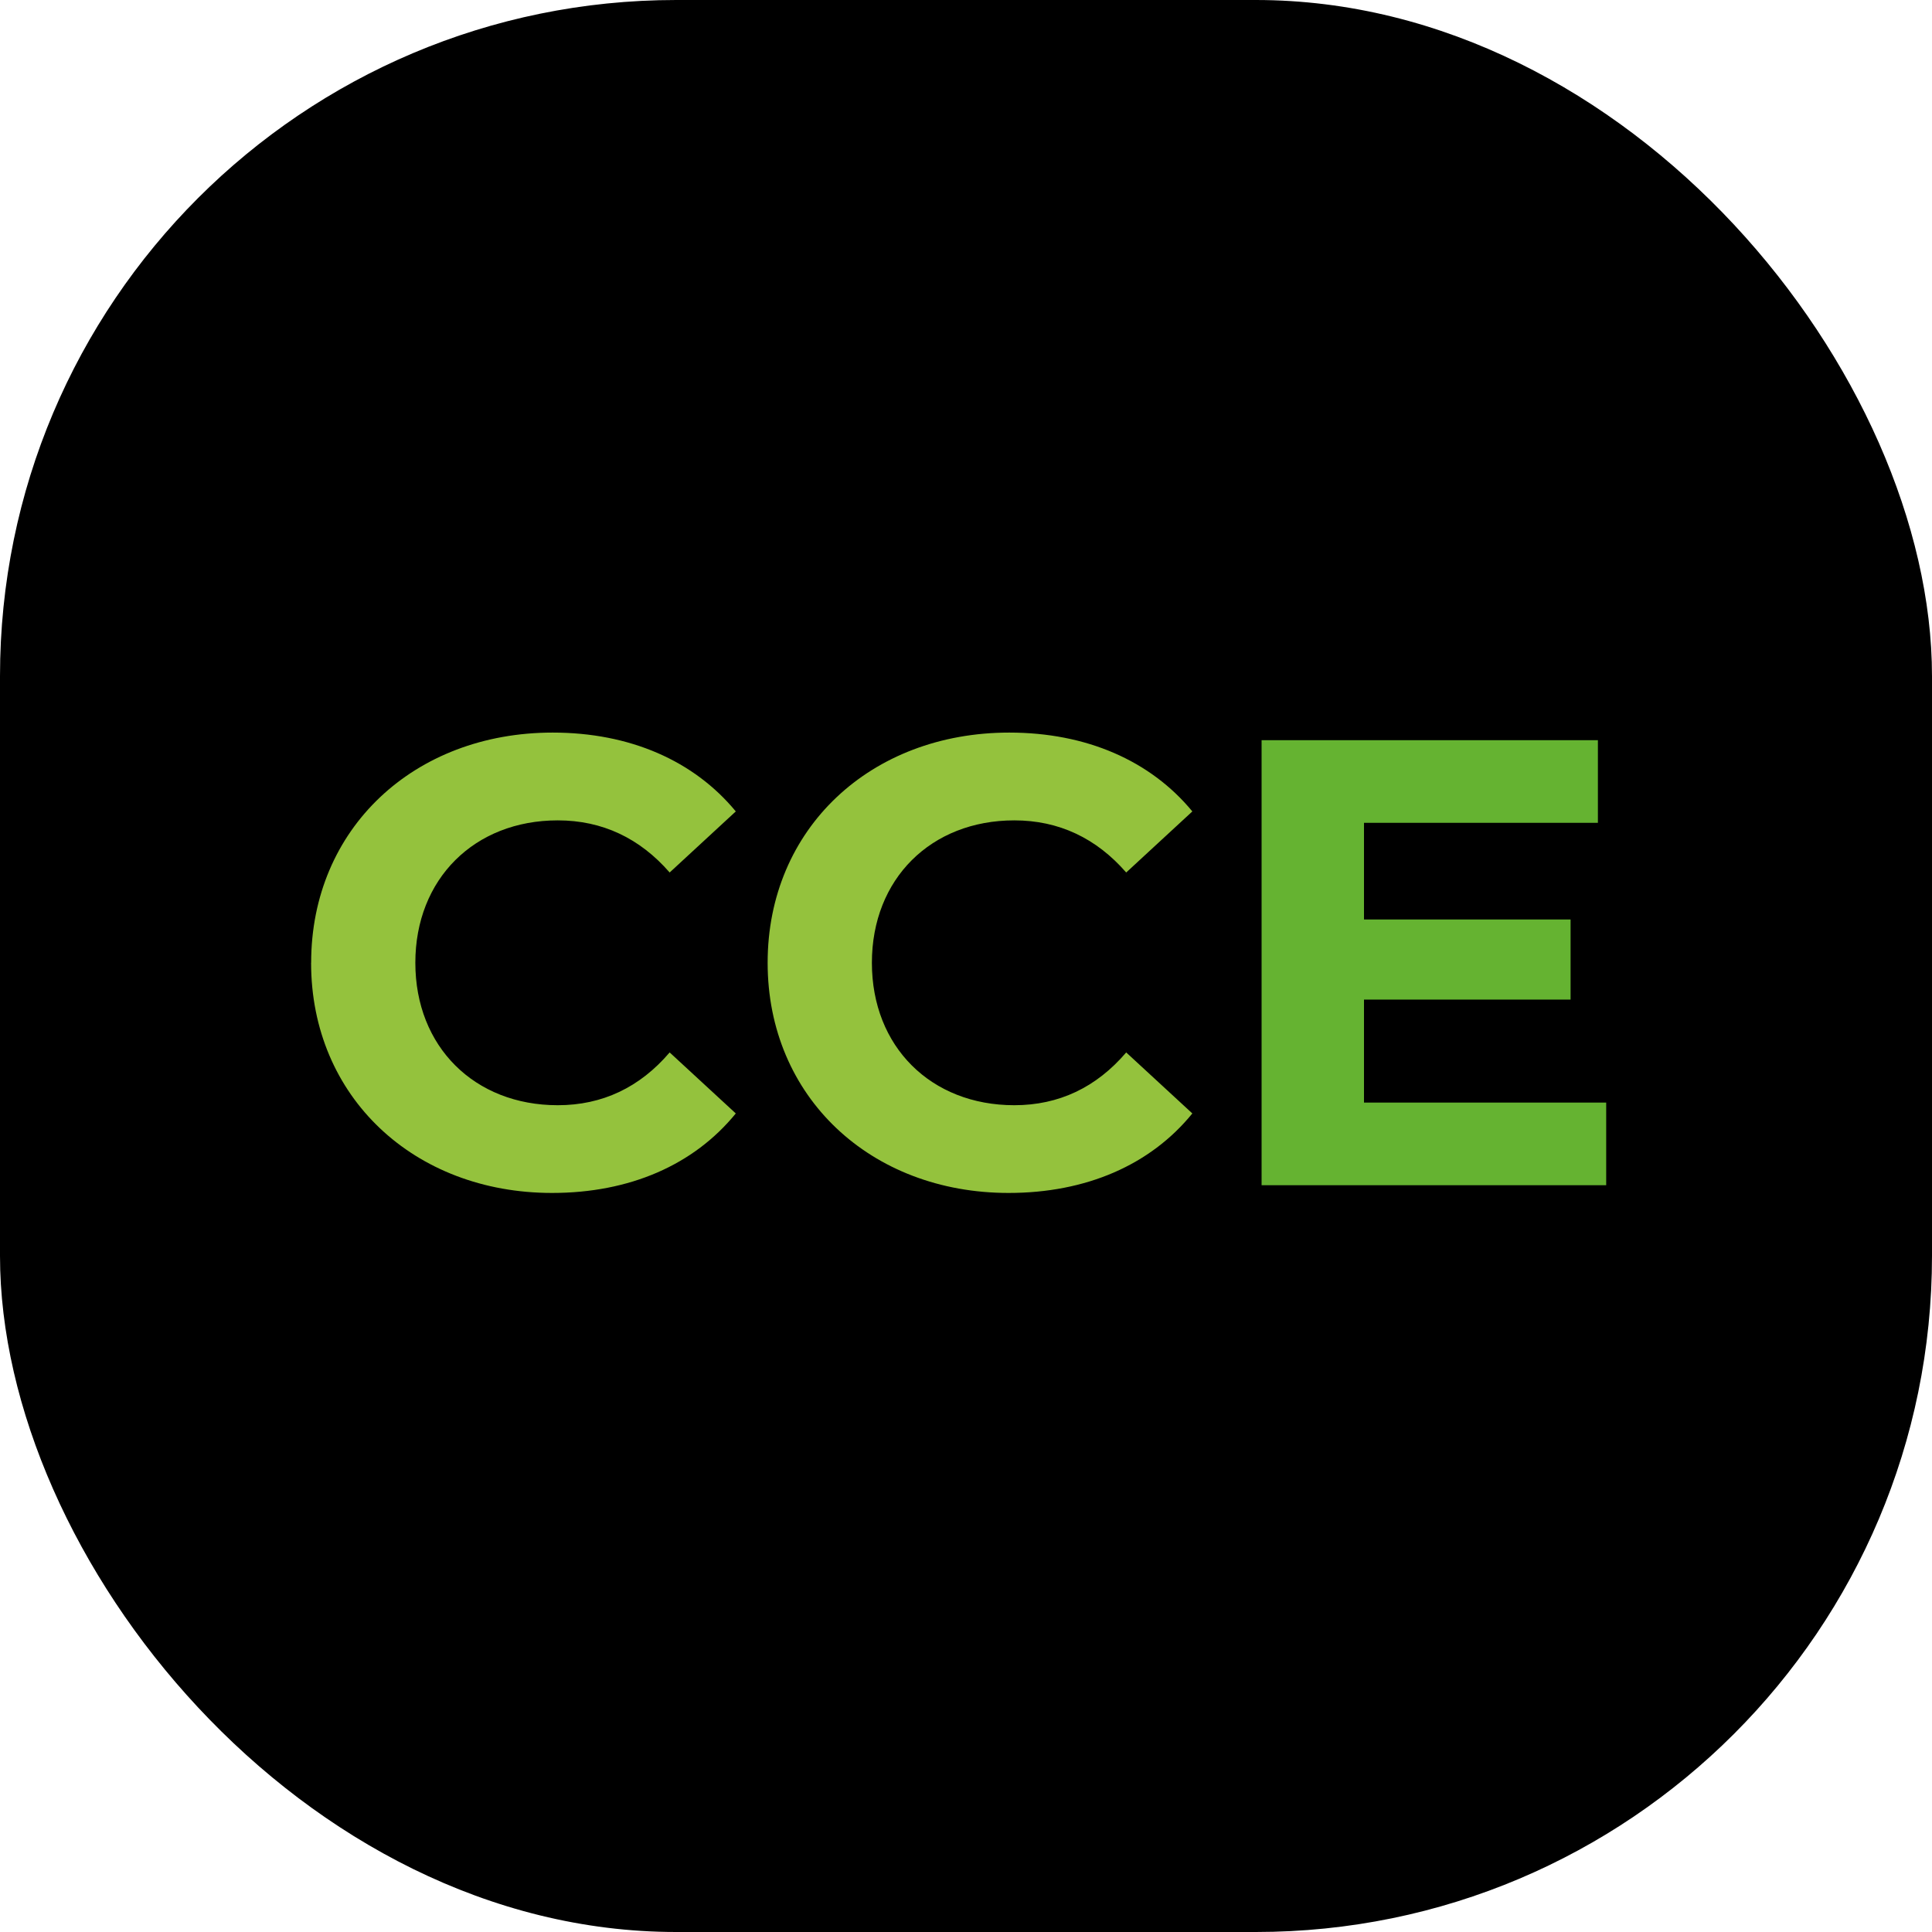<svg xmlns="http://www.w3.org/2000/svg" version="1.1" xmlns:xlink="http://www.w3.org/1999/xlink" xmlns:svgjs="http://svgjs.dev/svgjs" width="1000" height="1000"><g clip-path="url(#SvgjsClipPath1067)"><rect width="1000" height="1000" fill="3b3b3b"></rect><g transform="matrix(3.087,0,0,3.087,150,362.883)"><svg xmlns="http://www.w3.org/2000/svg" version="1.1" xmlns:xlink="http://www.w3.org/1999/xlink" xmlns:svgjs="http://svgjs.dev/svgjs" width="226.77" height="88.84"><svg id="Ebene_1" data-name="Ebene 1" xmlns="http://www.w3.org/2000/svg" viewBox="0 0 226.77 88.84">
  <defs>
    <style>
      .cls-1 {
        fill: #65b331;
      }

      .cls-2 {
        fill: #94c23d;
      }
    </style>
  <clipPath id="SvgjsClipPath1067"><rect width="1000" height="1000" x="0" y="0" rx="350" ry="350"></rect></clipPath></defs>
  <path class="cls-2" d="M3.58,43.87C3.58,21.37,20.85,5.28,44.08,5.28c12.9,0,23.66,4.69,30.7,13.22l-11.09,10.24c-5.01-5.76-11.3-8.74-18.76-8.74-13.97,0-23.88,9.81-23.88,23.88s9.91,23.88,23.88,23.88c7.46,0,13.75-2.98,18.76-8.85l11.09,10.23c-7.04,8.64-17.8,13.33-30.81,13.33-23.13,0-40.4-16.1-40.4-38.59"></path>
  <polygon class="cls-1" points="162.94 6.56 162.94 81.17 220.72 81.17 220.72 67.32 180.11 67.32 180.11 50.05 214.75 50.05 214.75 36.62 180.11 36.62 180.11 20.41 219.33 20.41 219.33 6.56 162.94 6.56"></polygon>
  <path class="cls-2" d="M80.12,43.87c0-22.49,17.27-38.59,40.51-38.59,12.9,0,23.67,4.69,30.7,13.22l-11.09,10.24c-5.01-5.76-11.3-8.74-18.76-8.74-13.97,0-23.88,9.81-23.88,23.88s9.91,23.88,23.88,23.88c7.46,0,13.75-2.98,18.76-8.85l11.09,10.23c-7.03,8.64-17.8,13.33-30.81,13.33-23.13,0-40.4-16.1-40.4-38.59"></path>
</svg></svg></g></g></svg>